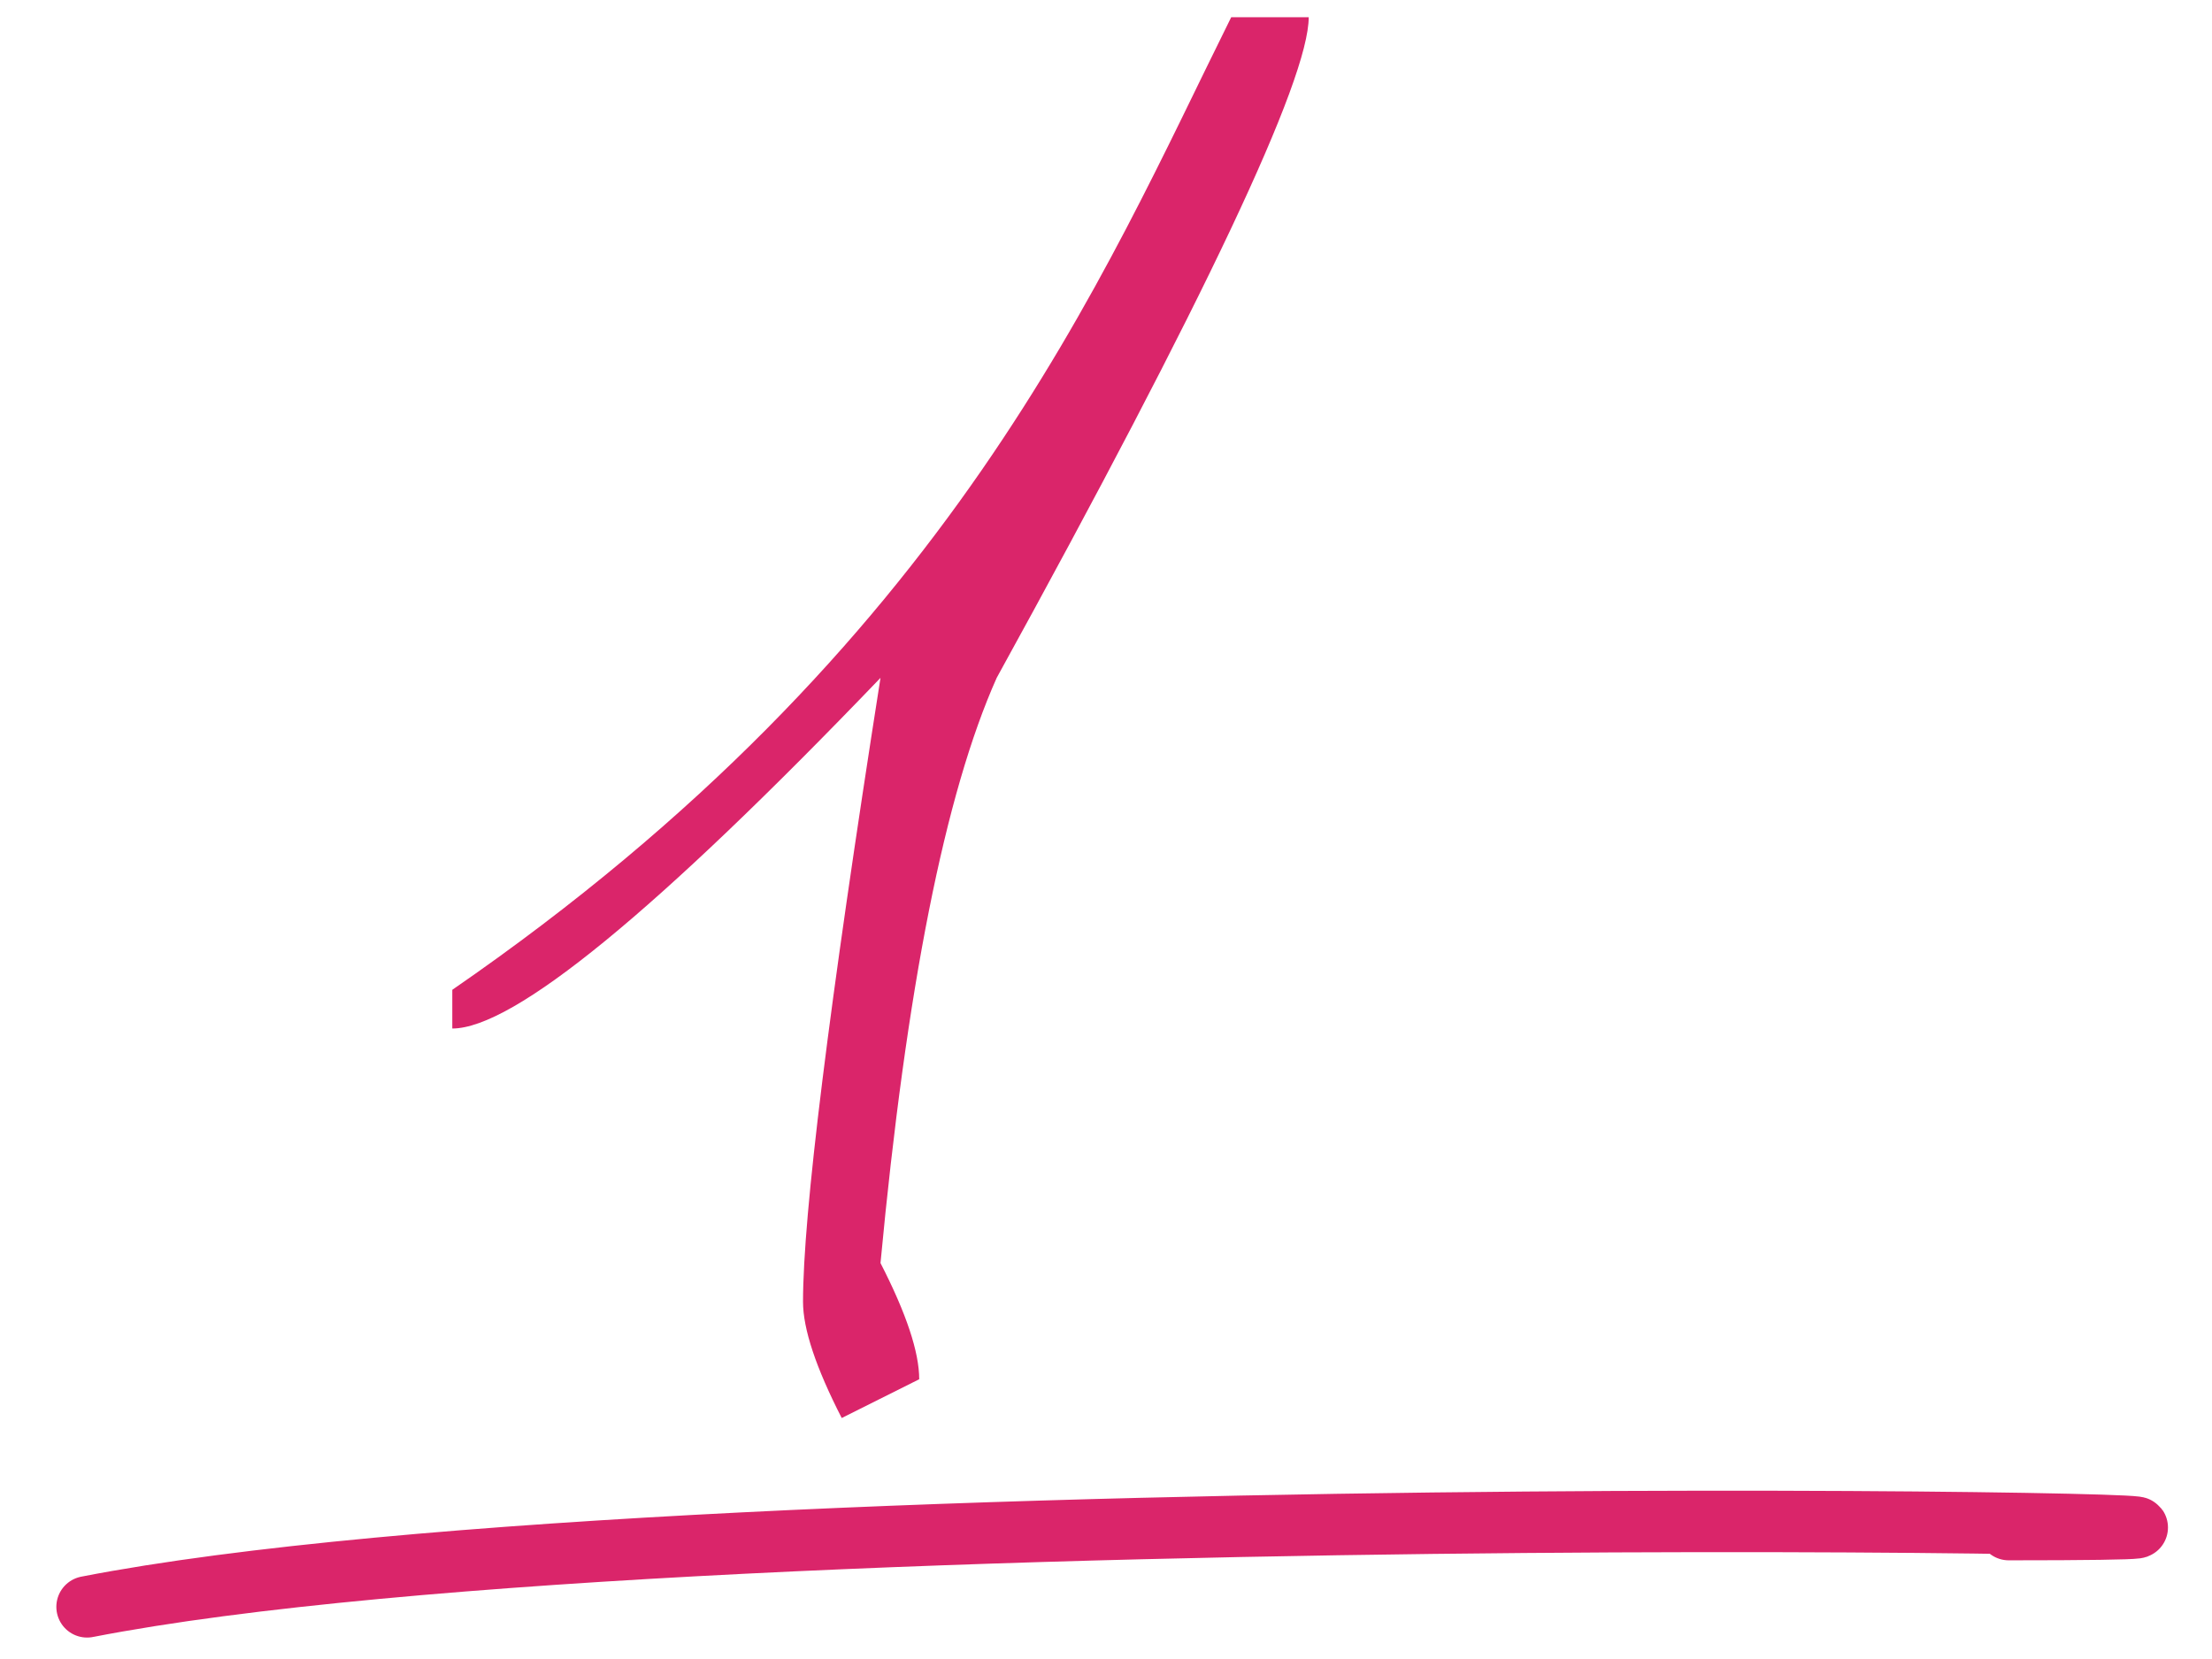 <?xml version="1.0" encoding="UTF-8"?> <svg xmlns="http://www.w3.org/2000/svg" width="36" height="27" viewBox="0 0 36 27" fill="none"> <path d="M21.299 0.28C21.299 1.298 19.606 4.882 16.221 11.032C15.381 12.912 14.75 16.087 14.33 20.556C14.75 21.374 14.96 22.005 14.96 22.447L13.699 23.078C13.279 22.259 13.069 21.628 13.069 21.186C13.069 19.77 13.489 16.386 14.33 11.032C10.68 14.837 8.357 16.739 7.361 16.739V16.109C15.5 10.5 17.958 4.461 20.038 0.28H21.299Z" fill="#DA256A"></path> <path d="M1.417 26.151C11.658 24.157 43.126 24.894 32.692 24.894" stroke="#DA256A" stroke-linecap="round"></path> </svg> 